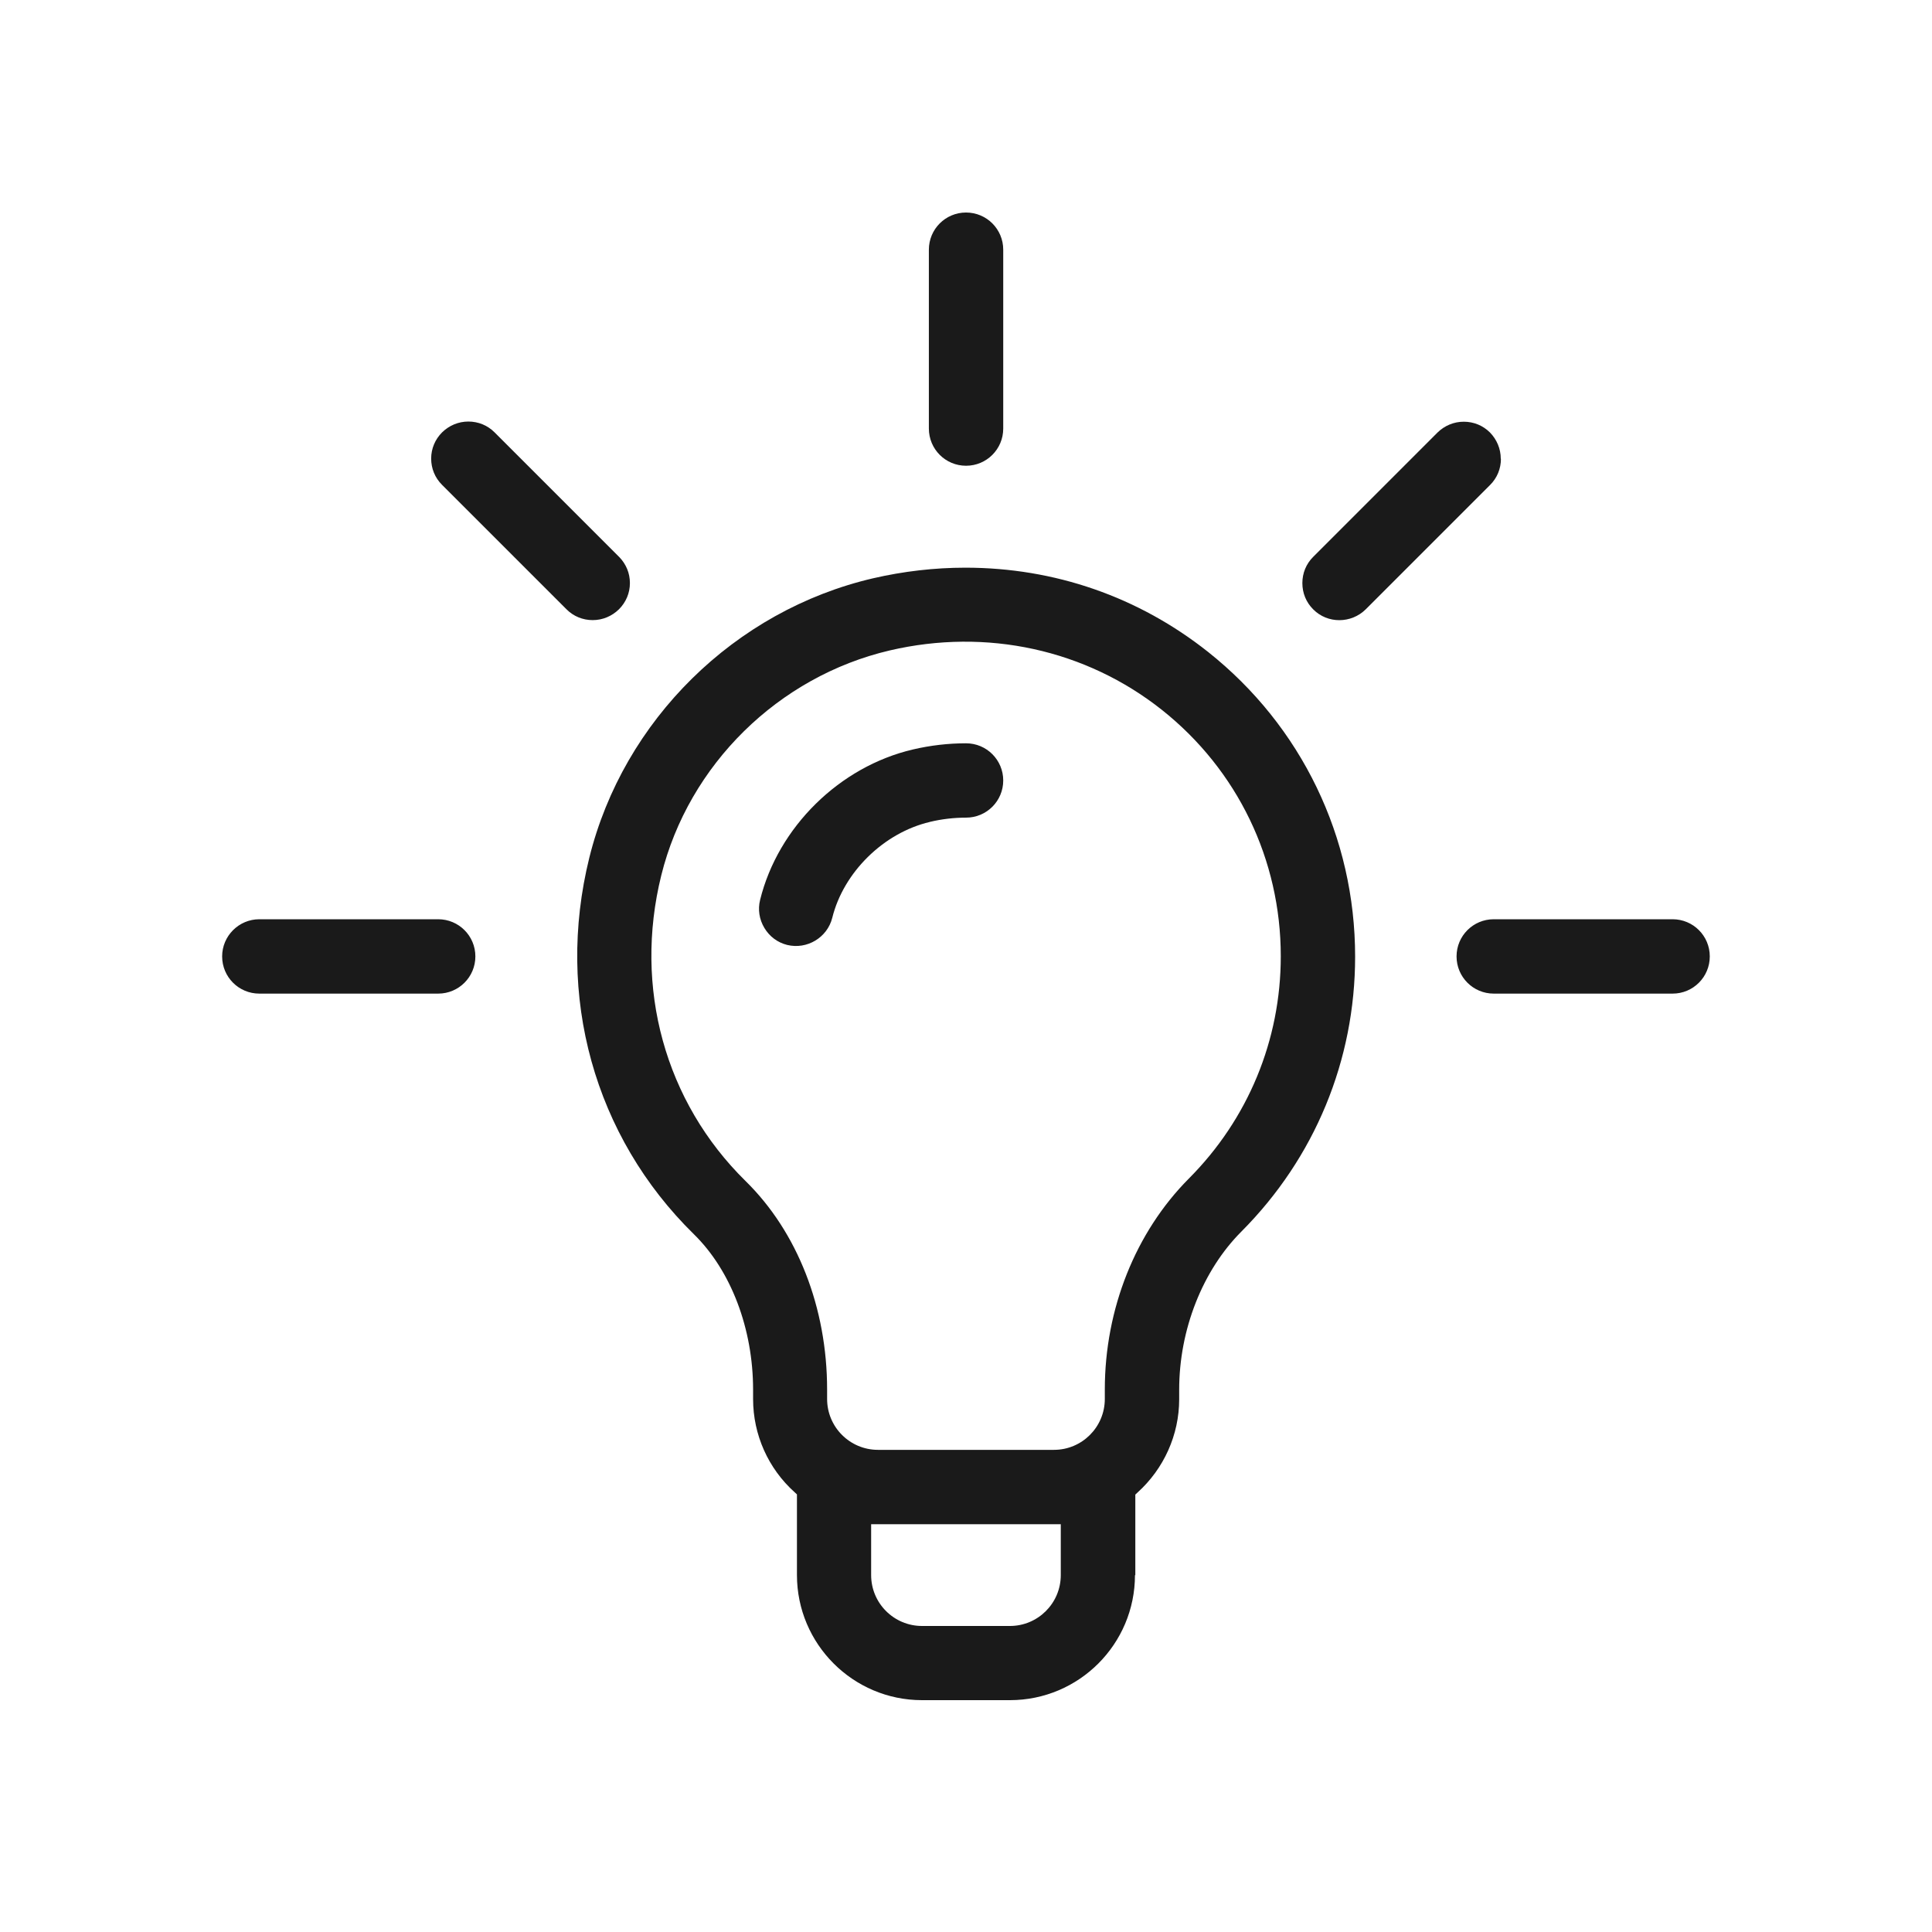 <svg width="100" height="100" viewBox="0 0 100 100" fill="none" xmlns="http://www.w3.org/2000/svg">
<path d="M48.078 12.924C48.078 11.86 48.938 11 50.002 11C51.067 11 51.927 11.86 51.927 12.924V22.182C51.927 23.247 51.067 24.107 50.002 24.107C48.938 24.107 48.078 23.247 48.078 22.182V12.924ZM58.746 81.526C58.746 85.1 55.846 88 52.273 88H47.723C44.15 88 41.25 85.091 41.25 81.526V77.35L41.135 77.243C39.76 76.011 38.98 74.255 38.98 72.419V71.931C38.98 68.774 37.836 65.759 35.911 63.879C30.759 58.825 28.737 51.544 30.502 44.397C32.267 37.276 38.031 31.6 45.187 29.933C46.766 29.569 48.371 29.383 49.967 29.383C54.587 29.383 58.932 30.891 62.533 33.746C67.366 37.586 70.141 43.332 70.141 49.513C70.141 54.887 68.049 59.933 64.262 63.737C62.24 65.759 61.034 68.828 61.034 71.931V72.428C61.034 74.264 60.245 76.019 58.879 77.252L58.764 77.359V81.535L58.746 81.526ZM54.906 78.893H45.09V81.526C45.09 82.981 46.269 84.16 47.723 84.16H52.273C53.727 84.16 54.906 82.981 54.906 81.526V78.893ZM57.185 71.922C57.185 67.755 58.773 63.782 61.531 61.006C64.599 57.929 66.293 53.841 66.293 49.496C66.293 44.494 64.049 39.847 60.139 36.743C56.201 33.622 51.067 32.496 46.056 33.666C40.292 35.014 35.645 39.581 34.227 45.31C32.79 51.118 34.422 57.033 38.59 61.13C41.276 63.764 42.811 67.692 42.811 71.922V72.41C42.811 73.865 43.99 75.044 45.444 75.044H54.552C56.006 75.044 57.185 73.865 57.185 72.41V71.914V71.922ZM48.123 42.543C48.752 42.392 49.382 42.321 50.002 42.321C51.067 42.321 51.927 41.461 51.927 40.397C51.927 39.333 51.067 38.473 50.002 38.473C49.089 38.473 48.167 38.579 47.253 38.792C43.458 39.679 40.274 42.809 39.343 46.578C39.219 47.075 39.299 47.589 39.565 48.032C39.831 48.476 40.248 48.786 40.744 48.91C41.773 49.159 42.819 48.529 43.077 47.509C43.662 45.141 45.746 43.102 48.131 42.543H48.123ZM86.574 47.58H77.316C76.251 47.58 75.391 48.44 75.391 49.504C75.391 50.569 76.251 51.429 77.316 51.429H86.574C87.638 51.429 88.498 50.569 88.498 49.504C88.498 48.44 87.638 47.58 86.574 47.58ZM77.679 23.743C77.679 23.229 77.475 22.75 77.121 22.386C76.757 22.023 76.278 21.828 75.764 21.828C75.249 21.828 74.77 22.032 74.407 22.386L67.969 28.825C67.605 29.188 67.41 29.667 67.41 30.181C67.41 30.696 67.605 31.174 67.969 31.538C68.714 32.292 69.938 32.283 70.691 31.538L77.129 25.1C77.493 24.736 77.688 24.258 77.688 23.743H77.679ZM22.884 25.1L29.323 31.538C29.686 31.902 30.165 32.097 30.679 32.097C31.194 32.097 31.672 31.893 32.036 31.538C32.4 31.174 32.604 30.696 32.604 30.181C32.604 29.667 32.409 29.206 32.063 28.842L32.036 28.816L25.598 22.378C25.234 22.014 24.756 21.819 24.241 21.819C23.727 21.819 23.248 22.023 22.884 22.378C22.521 22.741 22.317 23.22 22.317 23.734C22.317 24.249 22.512 24.727 22.876 25.091L22.884 25.1ZM22.68 47.58H13.422C12.367 47.58 11.498 48.44 11.498 49.504C11.498 50.569 12.358 51.429 13.422 51.429H22.68C23.745 51.429 24.605 50.569 24.605 49.504C24.605 48.44 23.745 47.58 22.68 47.58Z" fill="#1A1A1A"/>
</svg>
